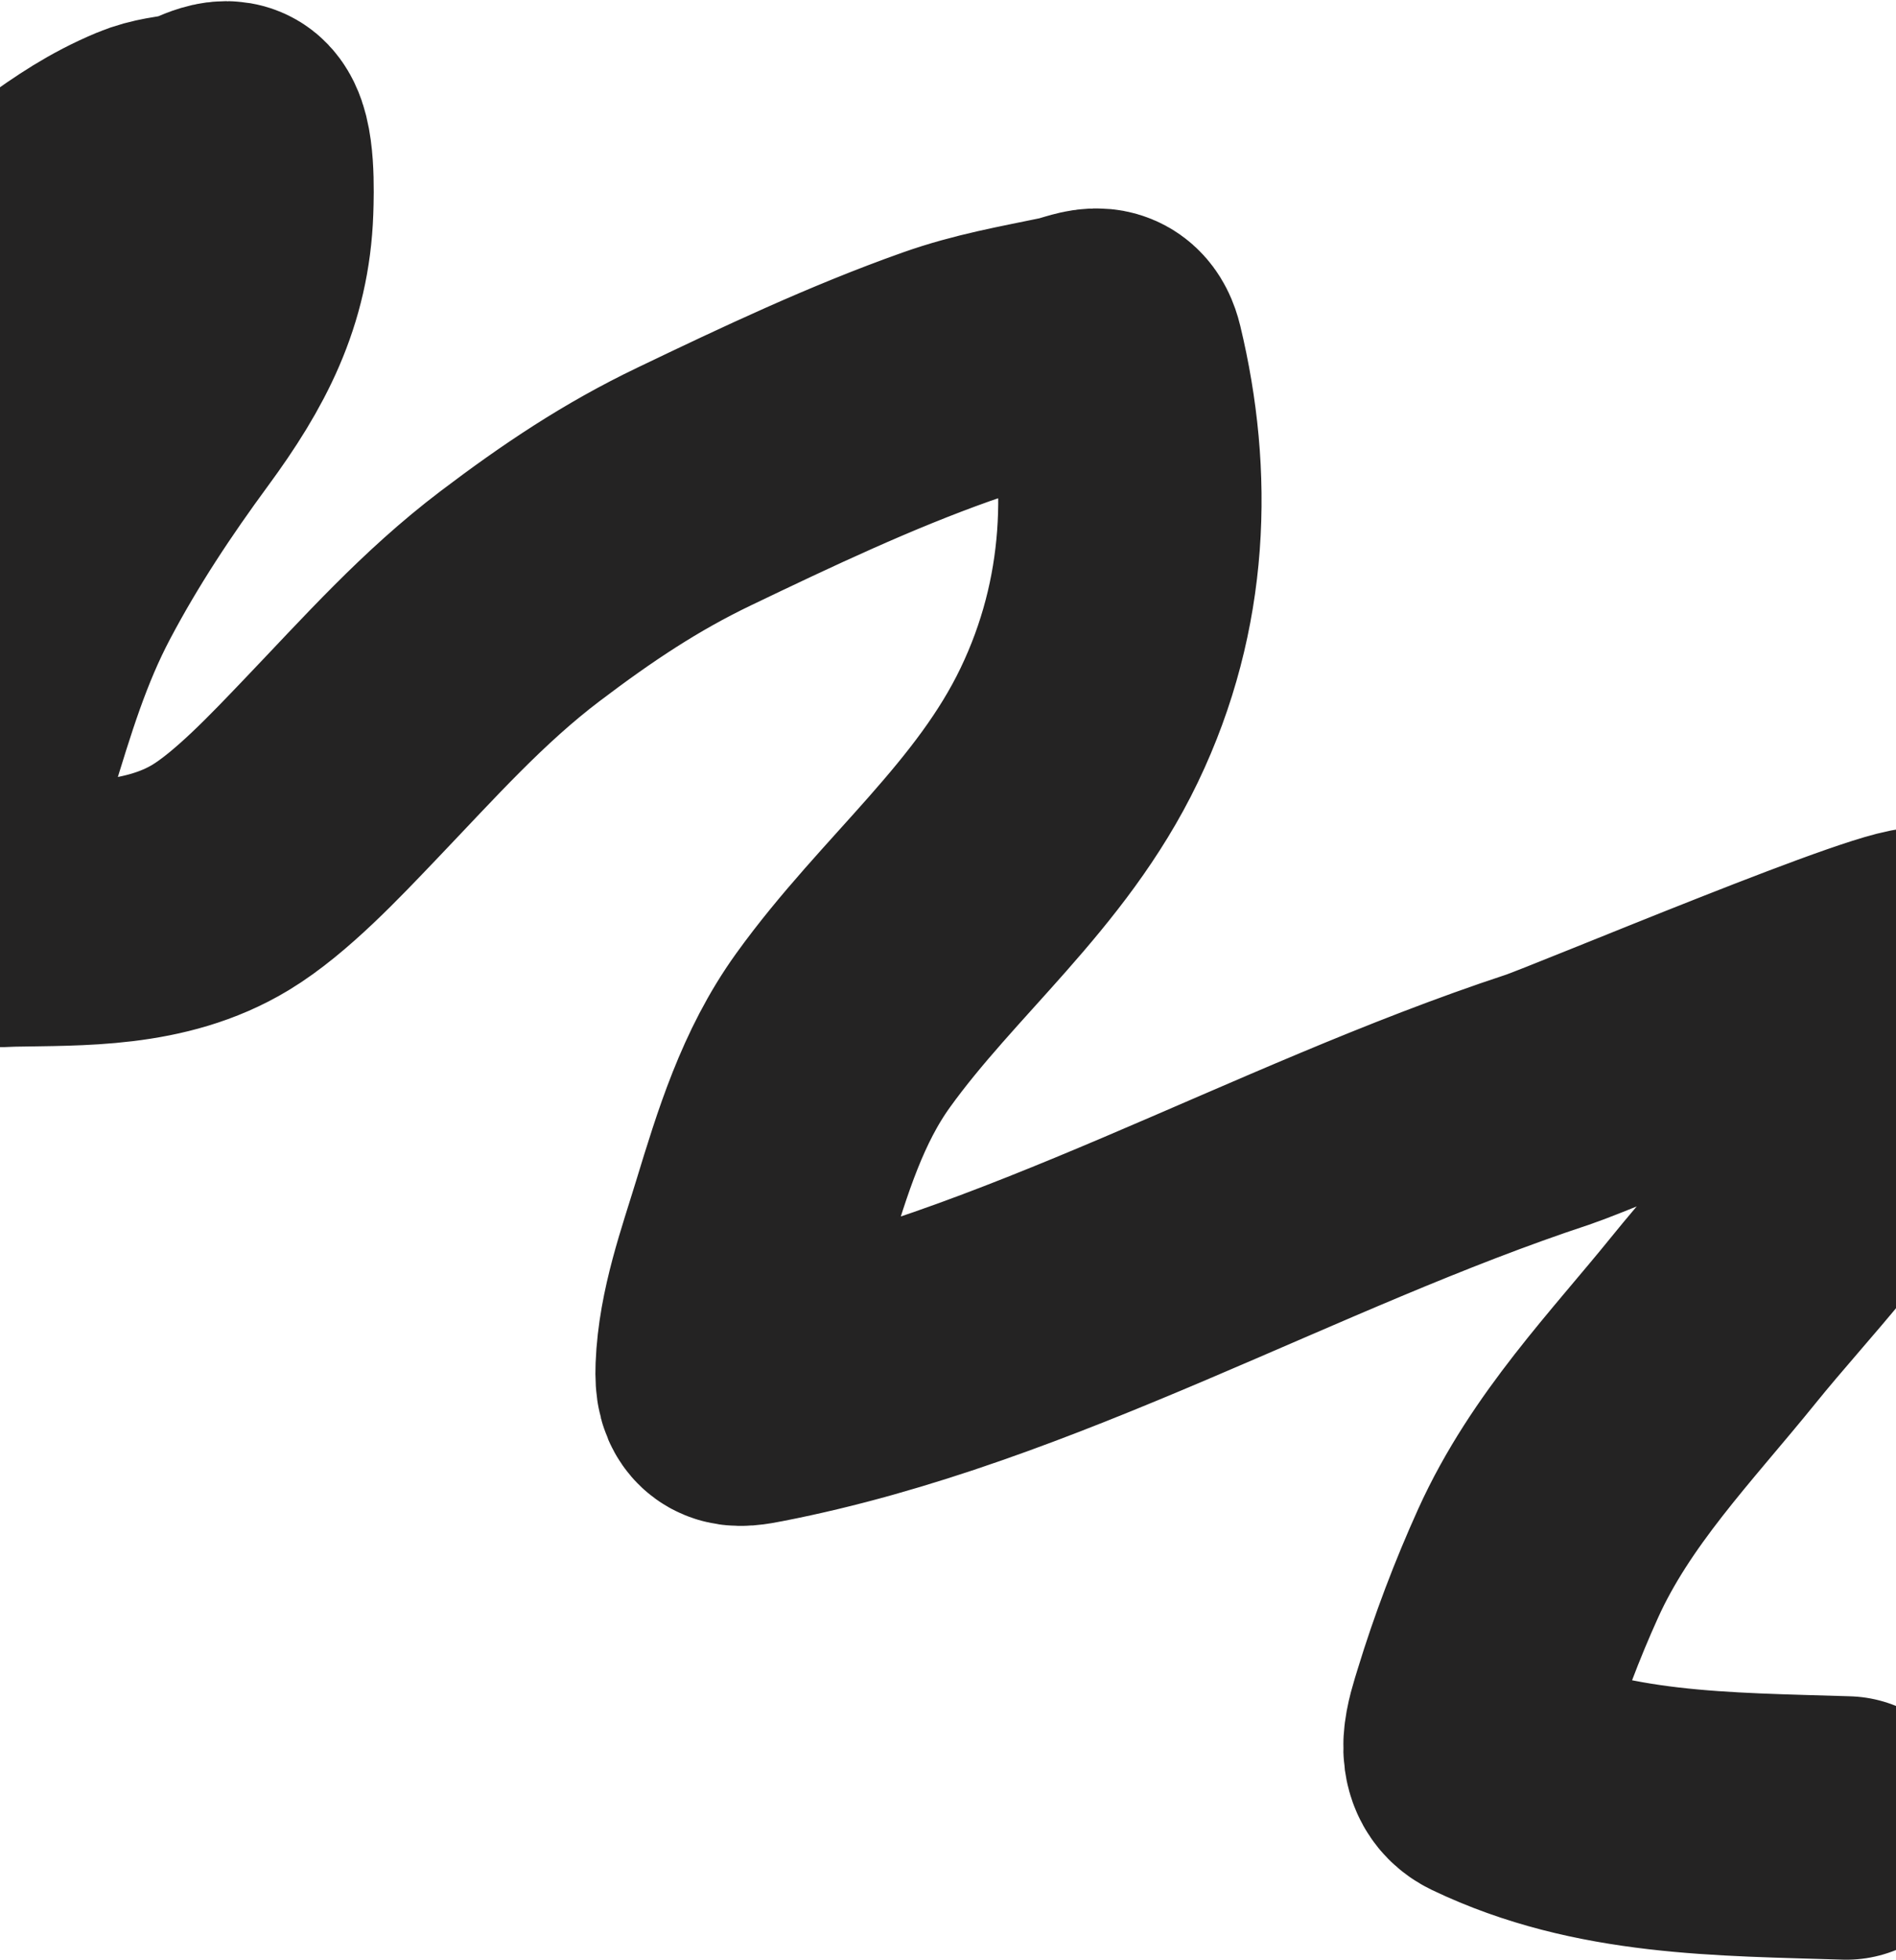 <?xml version="1.0" encoding="UTF-8"?> <svg xmlns="http://www.w3.org/2000/svg" width="1440" height="1488" viewBox="0 0 1440 1488" fill="none"><path d="M-162.319 308.514C-153.519 309.923 -131.407 290.327 -123.092 284.659C-102.538 270.648 -83.963 253.324 -63.78 238.622C-26.847 211.718 8.449 183.375 45.129 156.855C67.768 140.486 86.336 127.876 111.707 117.24C123.618 112.247 134.737 111.622 146.988 109.212C154.272 107.779 169.838 97.285 176.11 102.179C184.982 109.102 184.043 145.665 183.571 159.096C181.516 217.627 158.609 261.131 123.113 309.414C92.928 350.473 65.149 392.263 40.824 438.243C17.589 482.162 4.314 526.413 -10.208 573.964C-17.864 599.034 -15.903 619.805 -18.936 644.961C-20.45 657.524 -18.542 670.384 -18.627 682.882C-18.727 697.596 1.006 694.706 9.401 694.539C59.795 693.532 118.401 695.739 167.515 666.067C198.313 647.461 232.253 611.324 258.161 584.252C303.638 536.734 343.888 491.251 394.908 452.588C438.761 419.356 479.24 392.306 527.166 369.324C590.652 338.882 653.797 309.056 718.706 286.026C749.694 275.032 779.381 269.958 810.608 263.436C827.002 260.011 839.874 250.546 844.748 270.765C866.719 361.914 863.9 458.381 819.667 550.455C775.462 642.471 697.496 702.719 640.306 782.142C609.464 824.974 594.392 874.375 578.78 925.497C567.526 962.348 553.797 1000.02 552.283 1038.41C551.395 1060.92 558.375 1059.79 575.327 1056.5C779.69 1016.84 974.624 900.923 1175.43 834.742C1202.26 825.899 1459.41 717.334 1462.42 728.833C1464.07 735.115 1458.12 752.151 1456.72 757.396C1449.94 782.68 1441.82 808.237 1430.16 831.574C1398.08 895.753 1344.65 948.545 1301.46 1001.97C1254.37 1060.21 1200.5 1115.36 1168.21 1186.69C1152.25 1221.93 1138.08 1259.2 1126.73 1296.35C1121.53 1313.38 1113.41 1336.16 1130.84 1344.5C1216.31 1385.41 1308.28 1384.61 1402.32 1387.59" stroke="#242323" stroke-width="200" stroke-linecap="round"></path></svg> 
